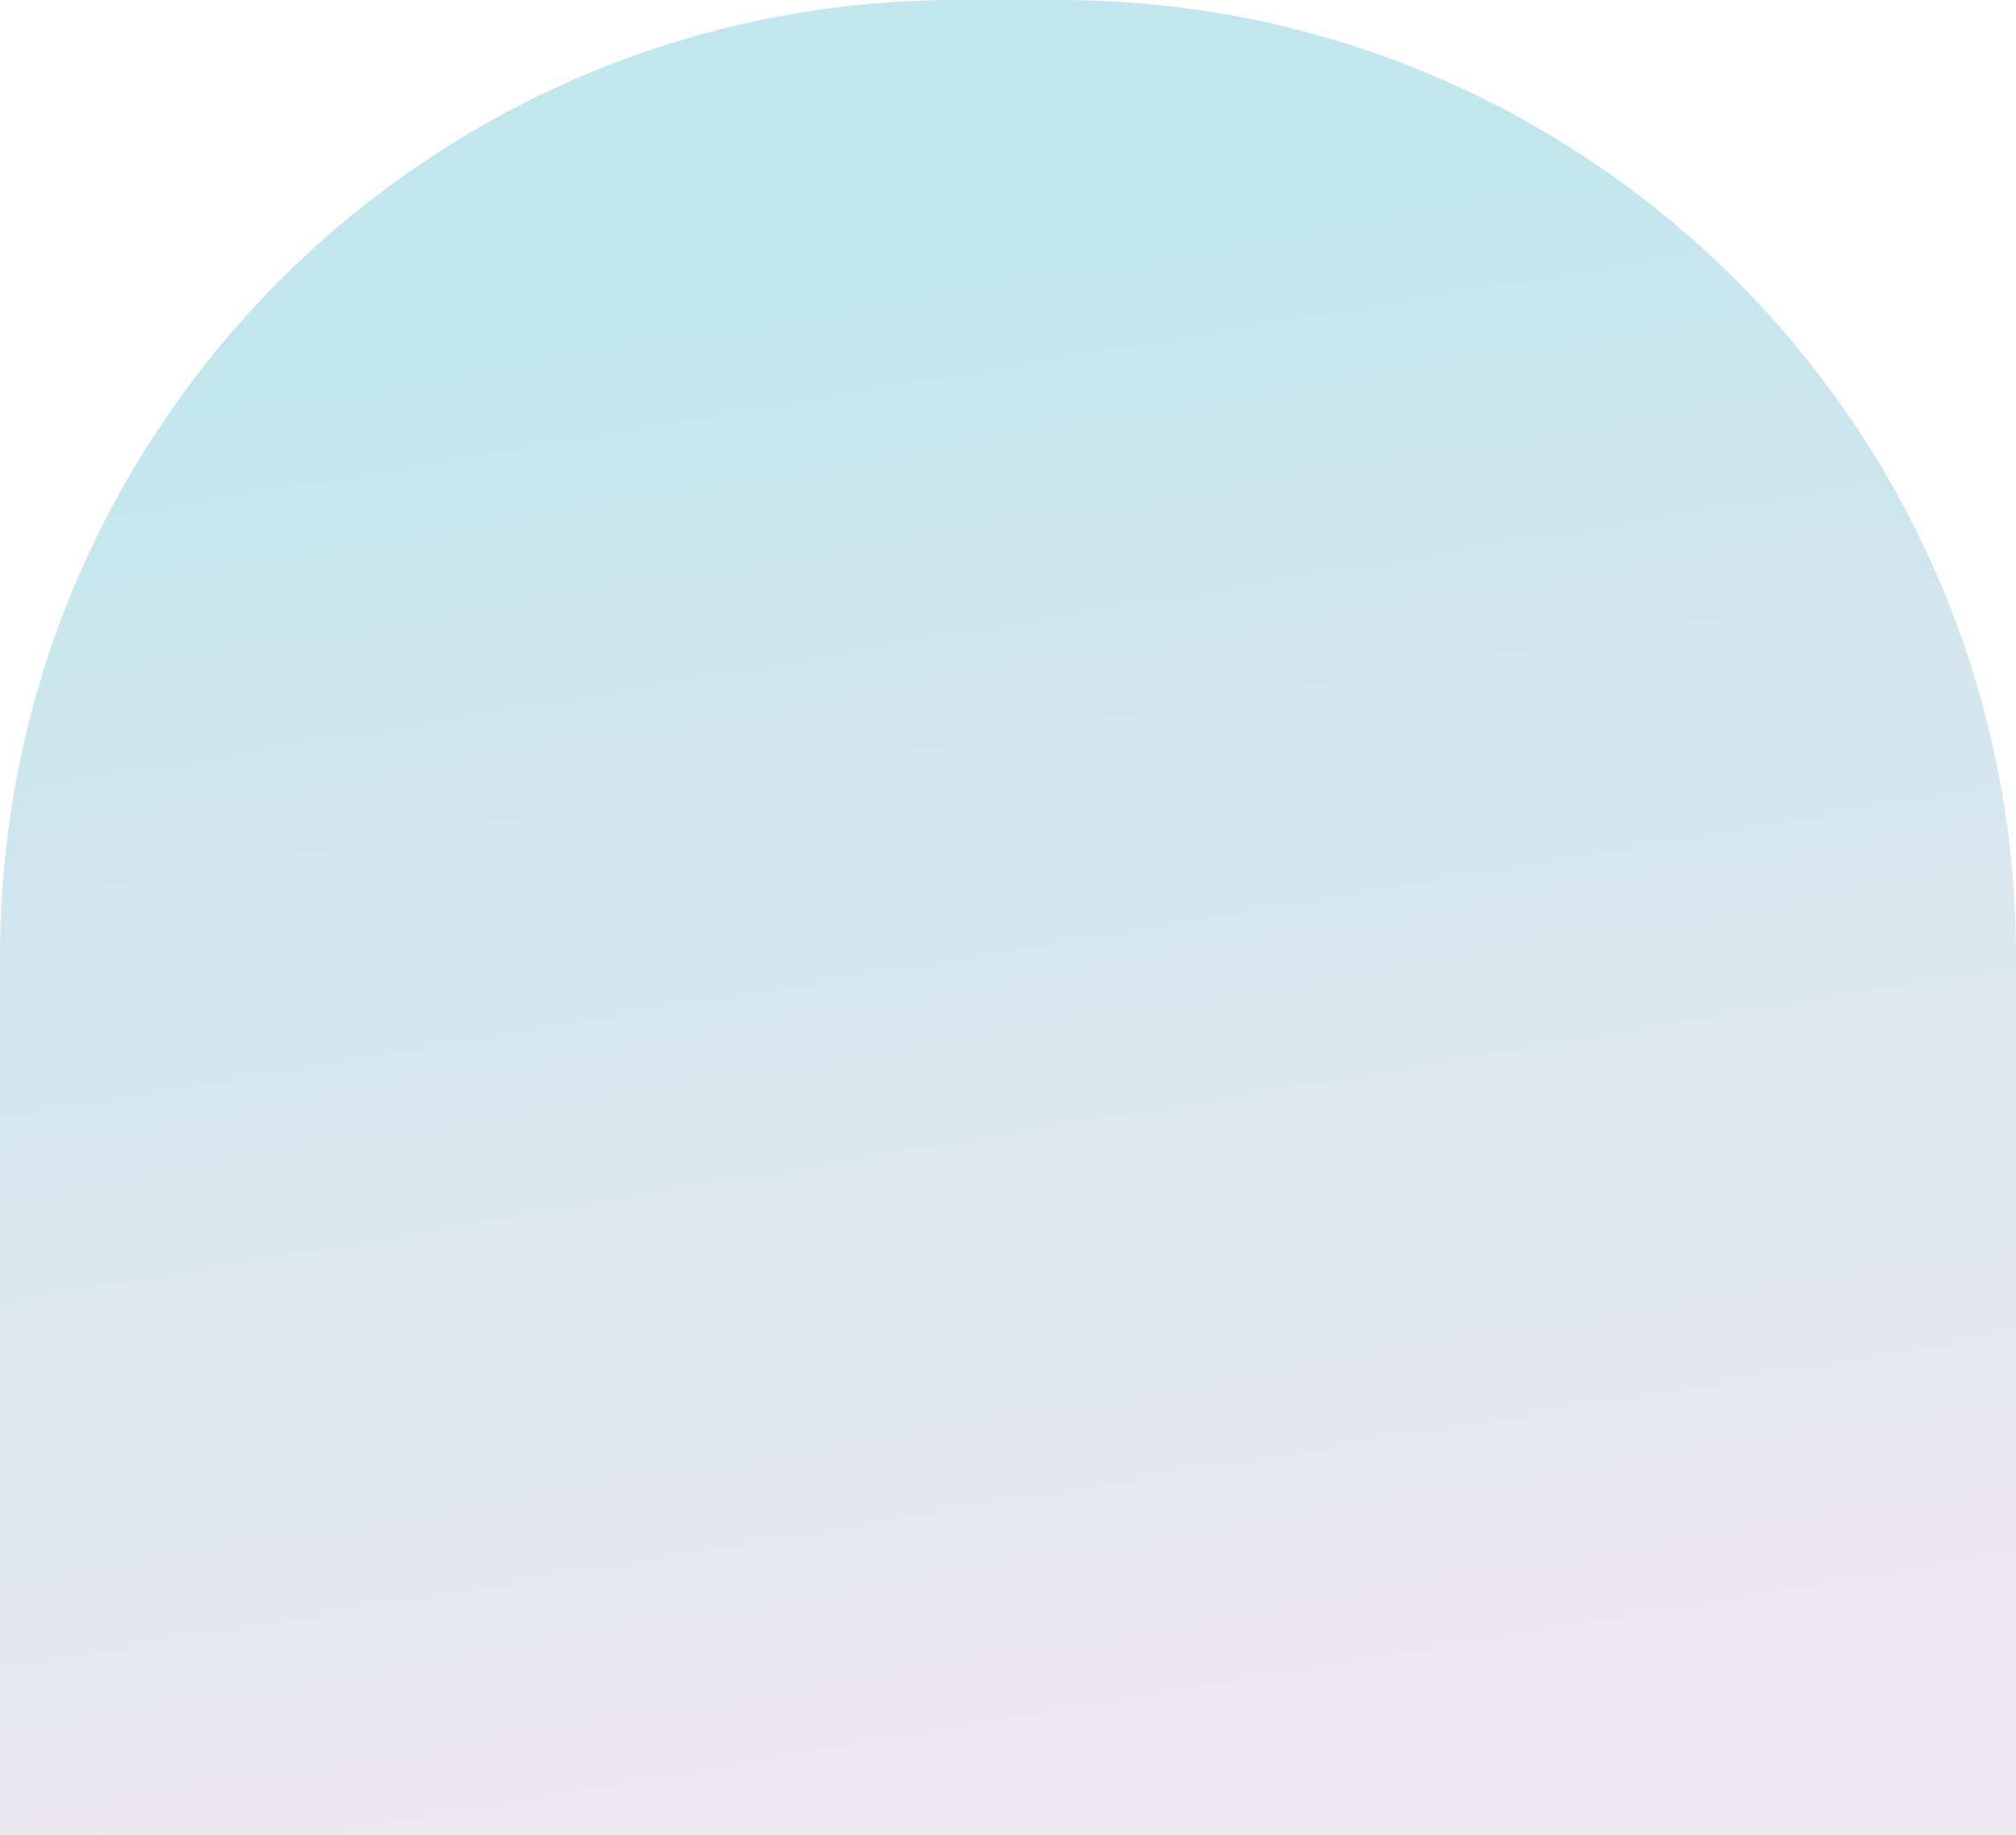 <svg width="1265" height="1151" viewBox="0 0 1265 1151" fill="none" xmlns="http://www.w3.org/2000/svg">
<path d="M0 600C0 268.629 268.629 0 600 0H665C996.371 0 1265 268.629 1265 600V1151H0V600Z" fill="url(#paint0_linear_476_11537)" fill-opacity="0.5"/>
<defs>
<linearGradient id="paint0_linear_476_11537" x1="836.377" y1="1044.24" x2="680.458" y2="107.974" gradientUnits="userSpaceOnUse">
<stop stop-color="#D9D1E3"/>
<stop offset="1" stop-color="#85CDDB"/>
</linearGradient>
</defs>
</svg>
